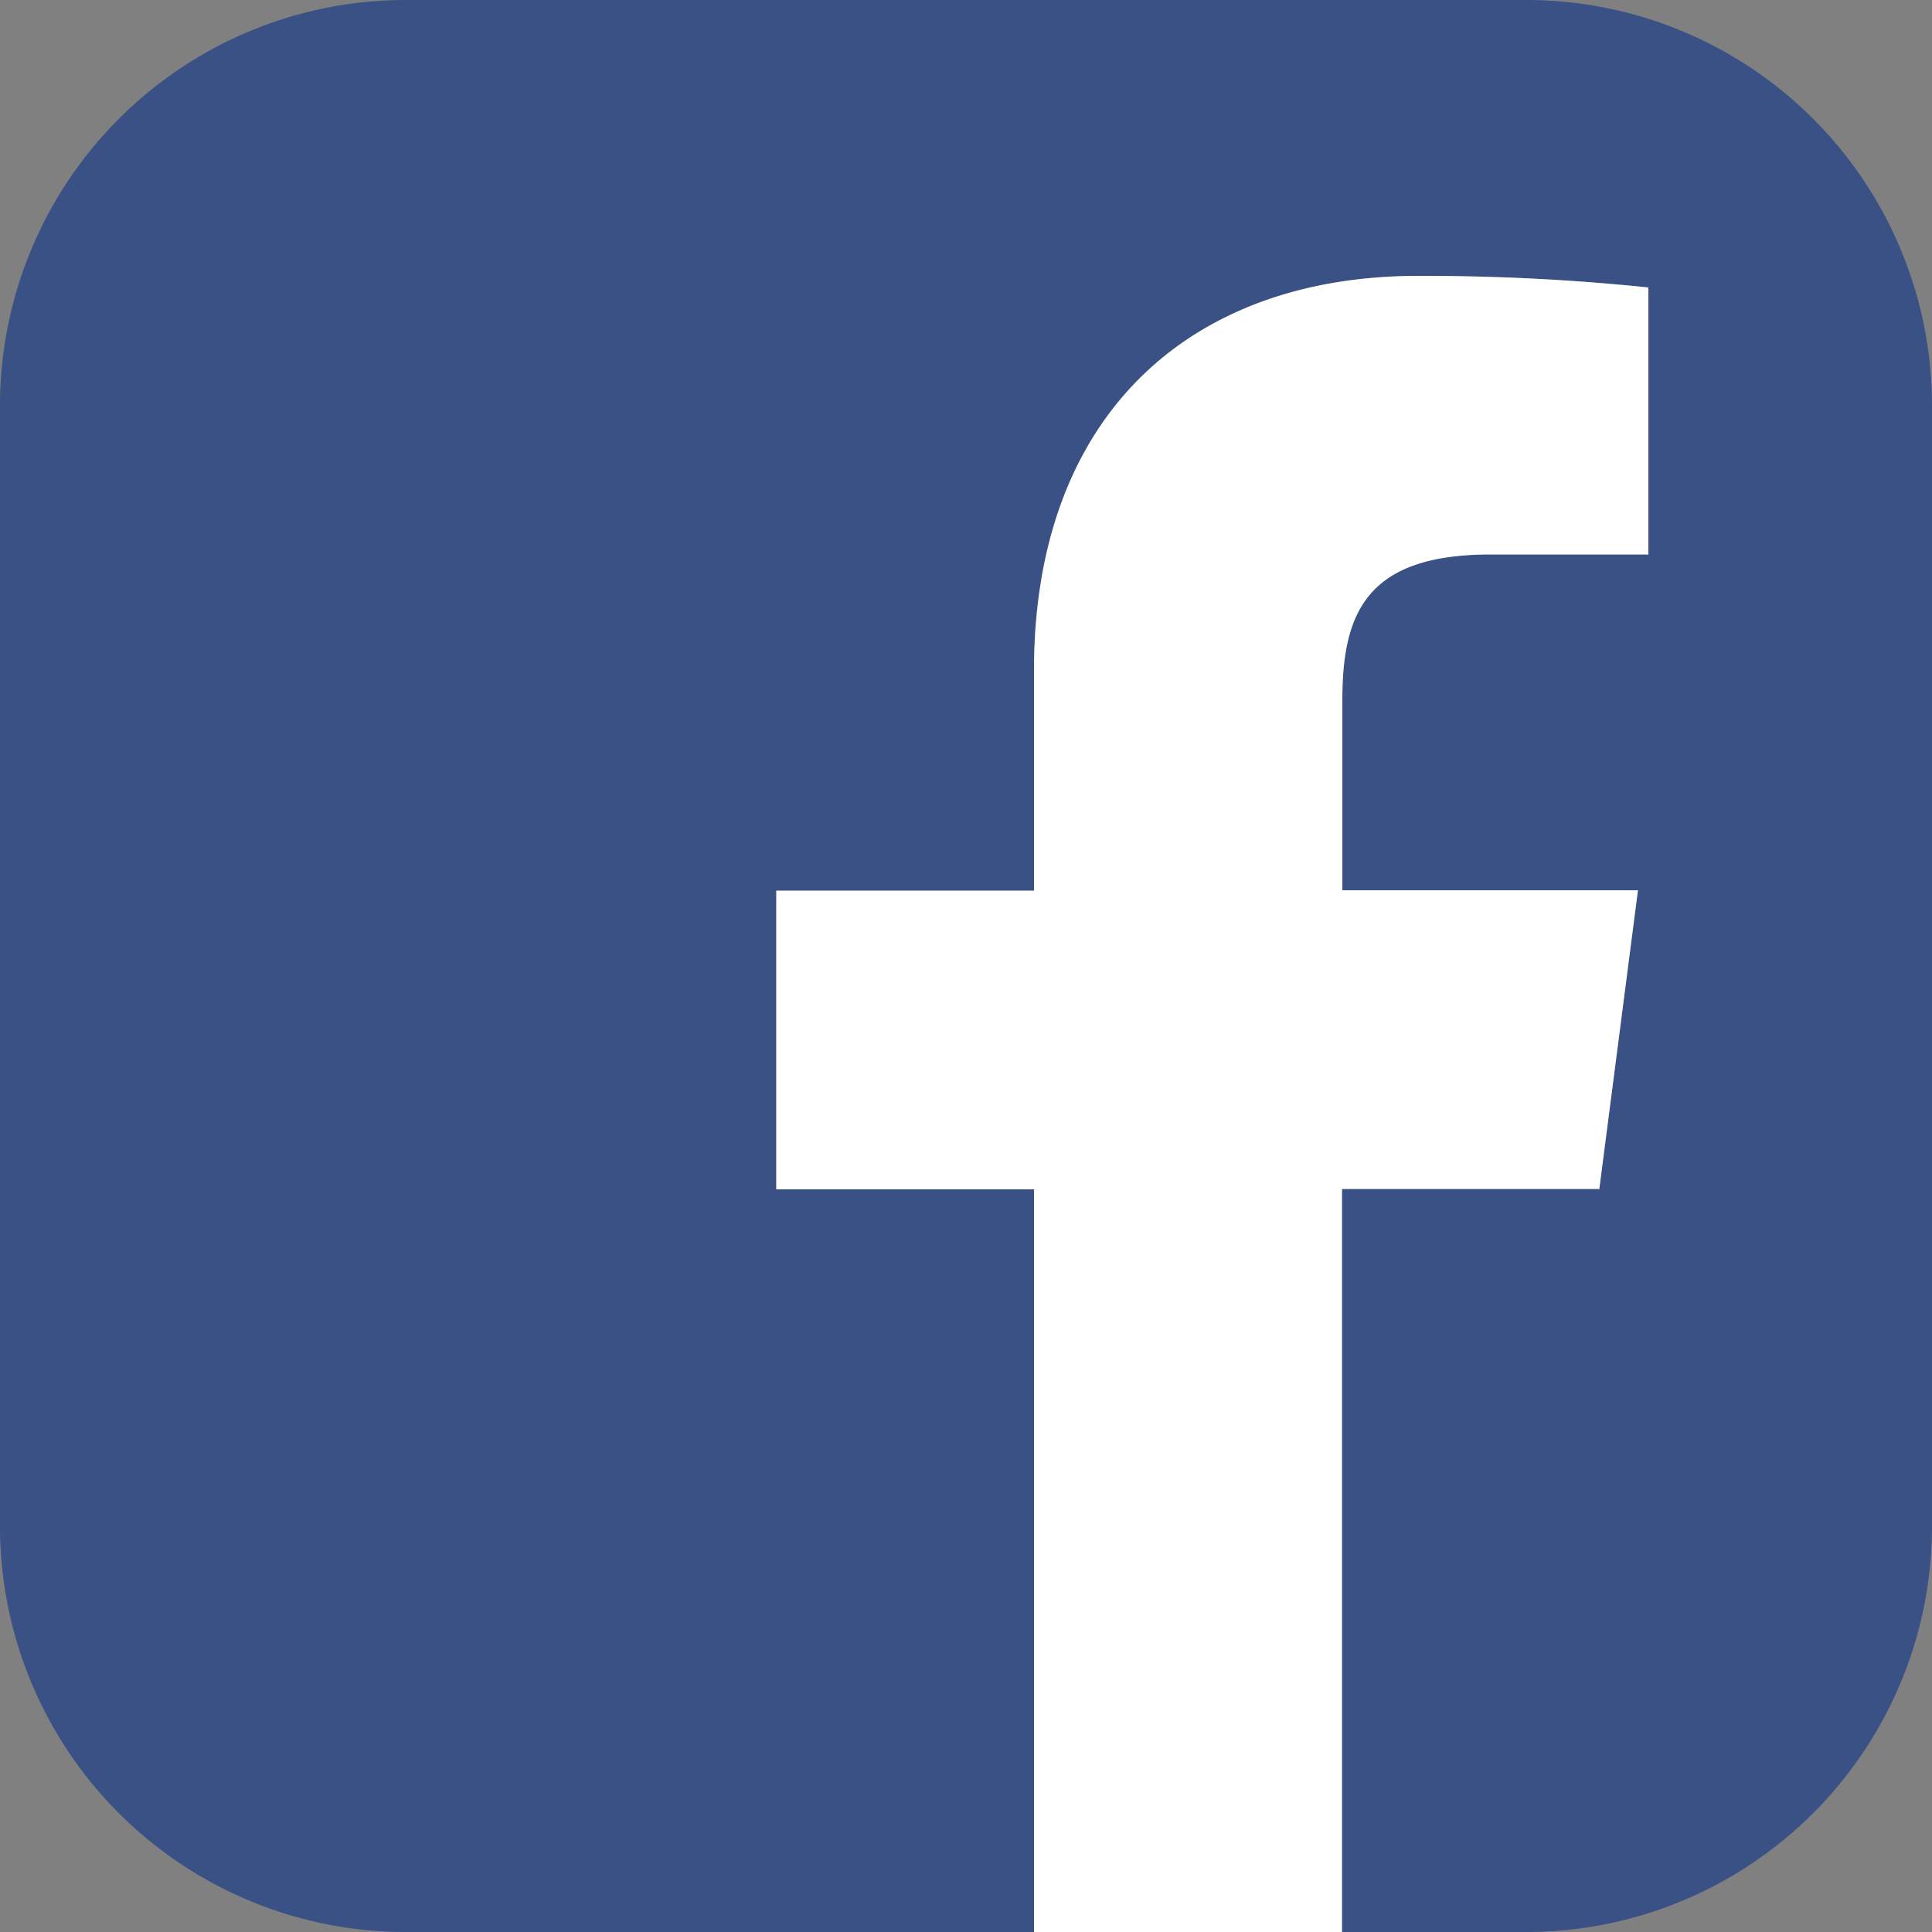 <svg xmlns="http://www.w3.org/2000/svg" viewBox="0 0 500 500"><rect x="0" y="0" width="500" height="500" fill="#808080" stroke="none"/><defs><style>.cls-1{fill:#395185;}.cls-2{fill:#fff;}</style></defs><g id="Layer_1" data-name="Layer 1"><path class="cls-1" d="M500,105V395A105,105,0,0,1,395,500H347.3V307.7h66.6l10-77.3H347.4V181.1c0-22.4,6.2-37.6,38.3-37.6h40.9V74.4a563.88,563.88,0,0,0-59.6-3c-59,0-99.4,36-99.4,102.1v57H200.9v77.3h66.7V500H105A105,105,0,0,1,0,395V105A105,105,0,0,1,105,0H395A105,105,0,0,1,500,105Z"/></g><g id="Layer_3" data-name="Layer 3"><path class="cls-2" d="M413.9,307.7H347.3V500H267.6V307.8H200.9V230.5h66.7v-57c0-66.1,40.4-102.1,99.4-102.1a563.88,563.88,0,0,1,59.6,3v69.1H385.7c-32.1,0-38.3,15.2-38.3,37.6v49.3h76.5Z"/></g></svg>
